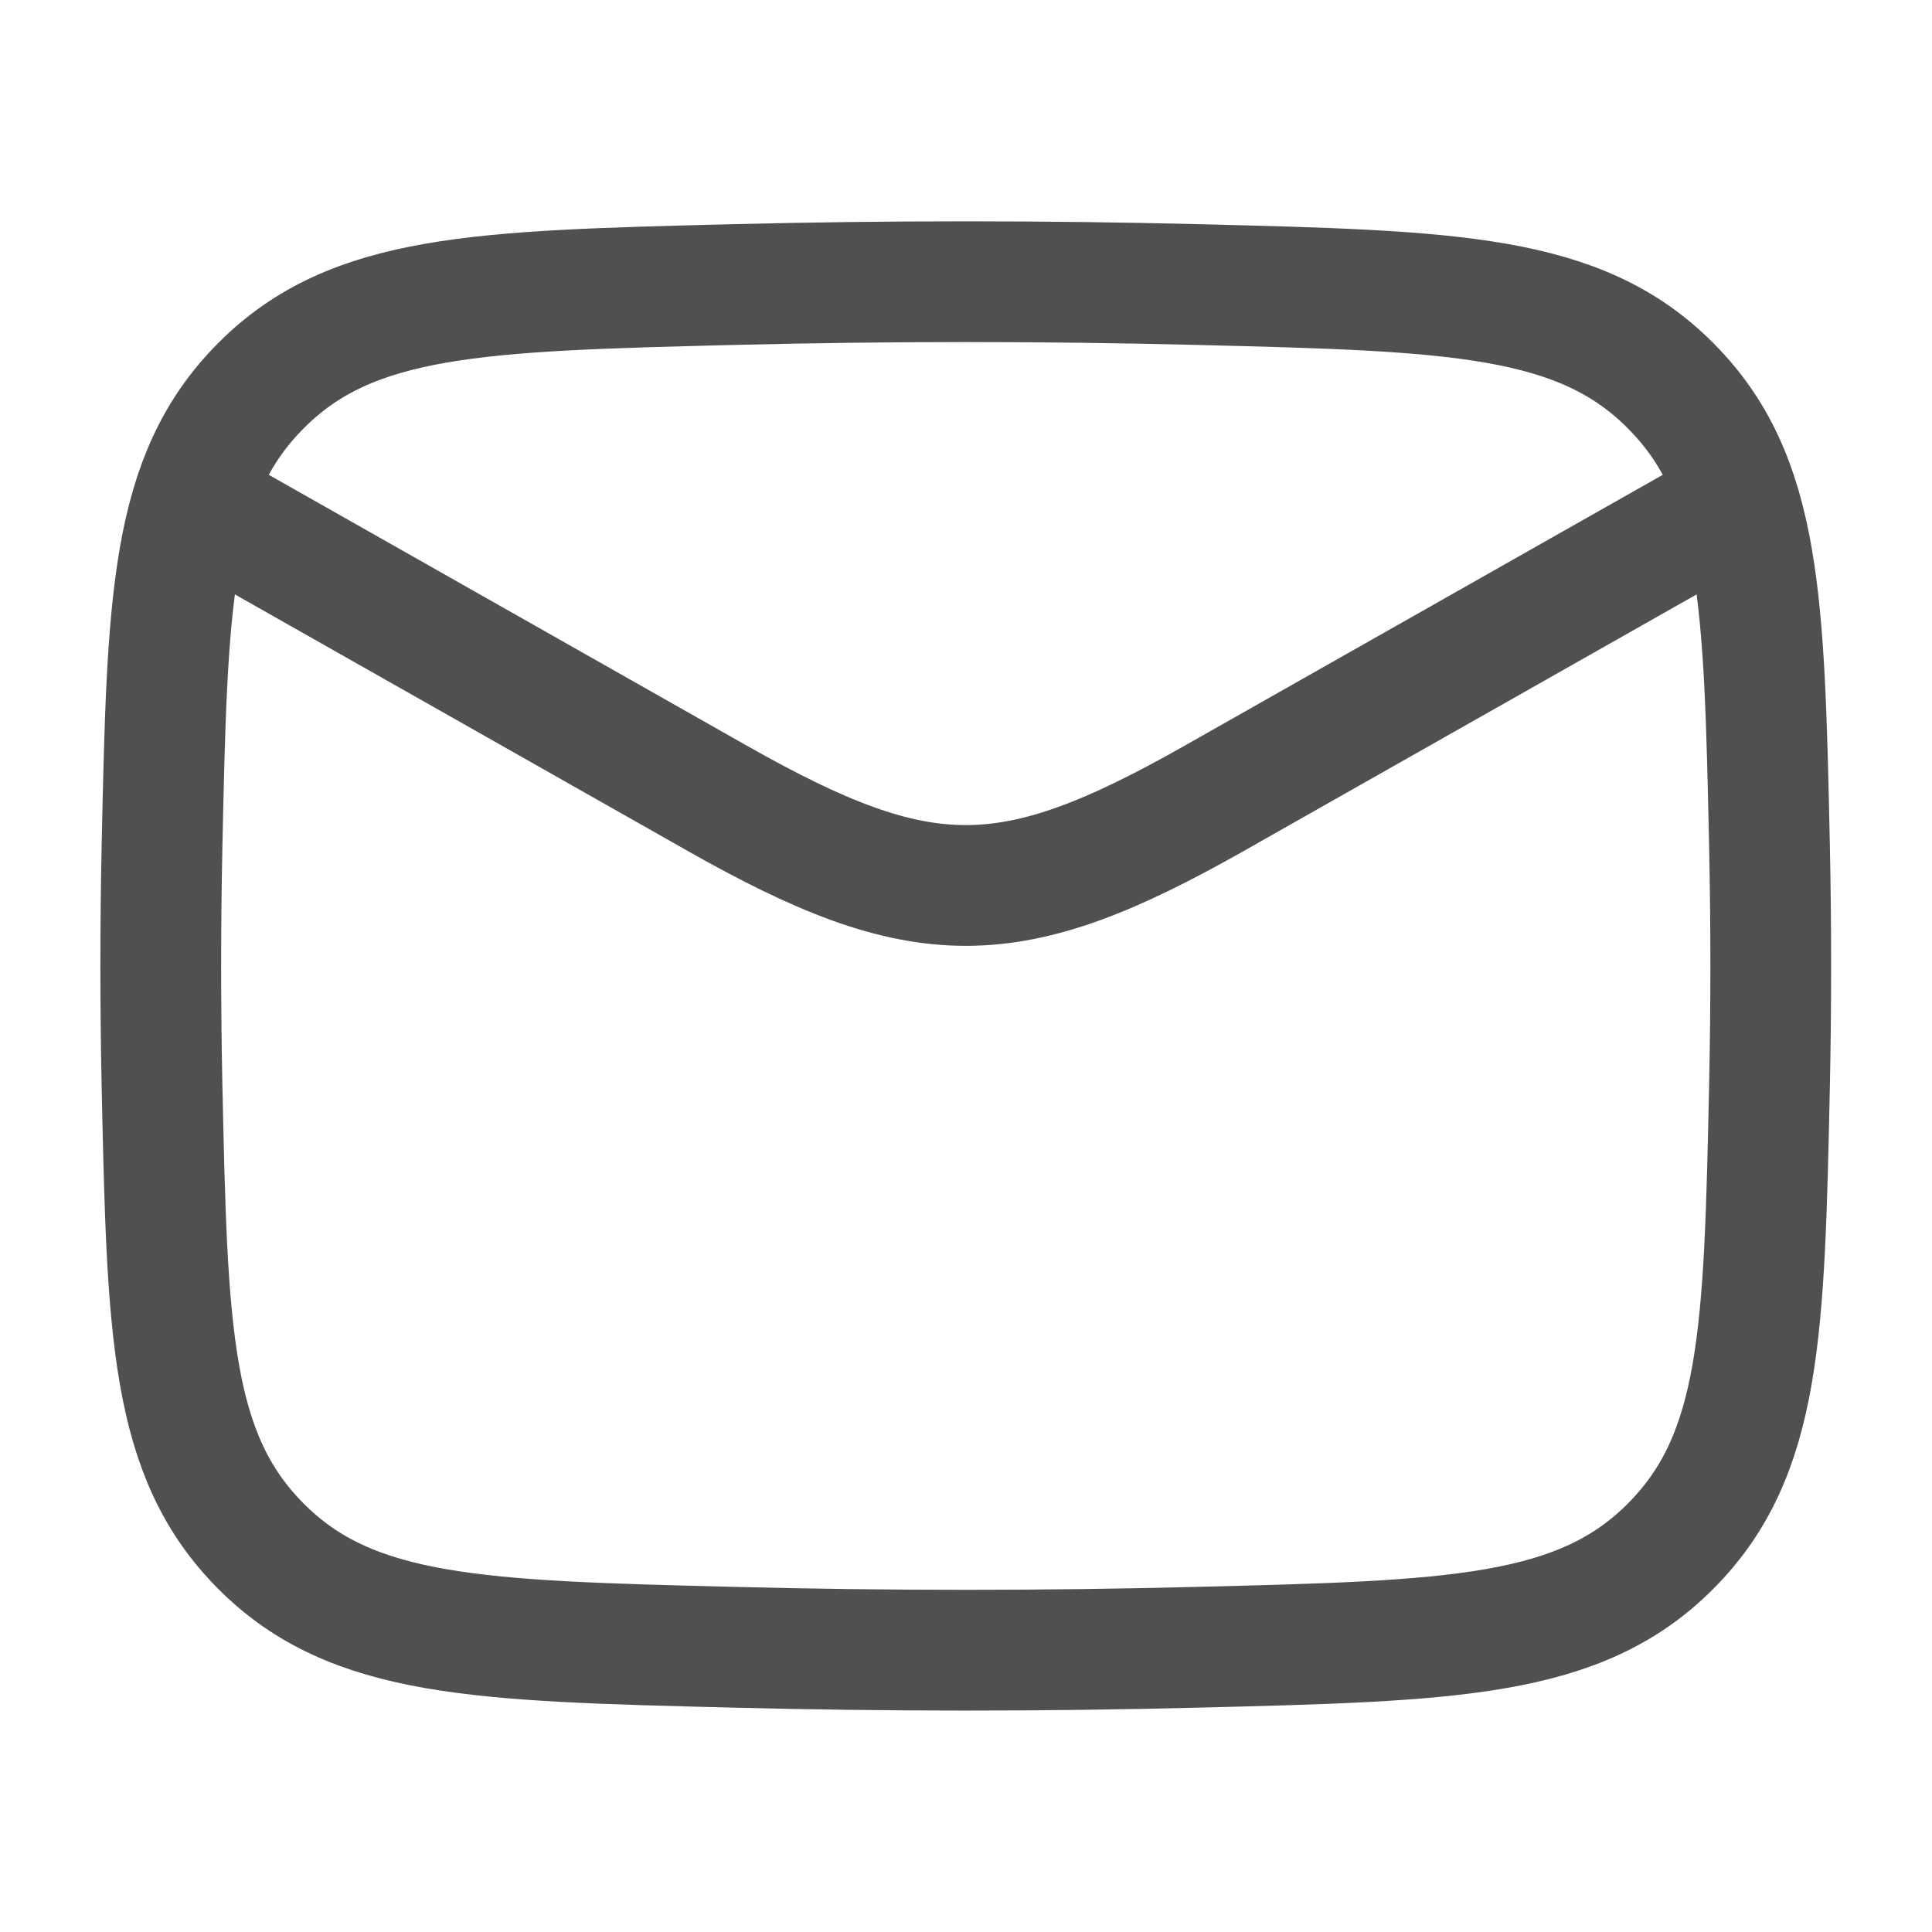 <svg viewBox="0 0 20 20" fill="none" xmlns="http://www.w3.org/2000/svg">
<path d="M1.664 5L7.425 8.264C9.549 9.467 10.446 9.467 12.57 8.264L18.331 5" stroke="#505050" stroke-width="1.25" stroke-linejoin="round"/>
<path d="M1.677 11.229C1.732 13.784 1.759 15.061 2.702 16.007C3.644 16.953 4.956 16.986 7.58 17.052C9.197 17.093 10.798 17.093 12.415 17.052C15.039 16.986 16.351 16.953 17.293 16.007C18.236 15.061 18.263 13.784 18.318 11.229C18.335 10.408 18.335 9.591 18.318 8.77C18.263 6.215 18.236 4.938 17.293 3.992C16.351 3.045 15.039 3.012 12.415 2.946C10.798 2.906 9.197 2.906 7.58 2.946C4.956 3.012 3.644 3.045 2.702 3.992C1.759 4.938 1.732 6.215 1.677 8.77C1.66 9.591 1.66 10.408 1.677 11.229Z" stroke="#505050" stroke-width="1.25" stroke-linejoin="round"/>
</svg>
